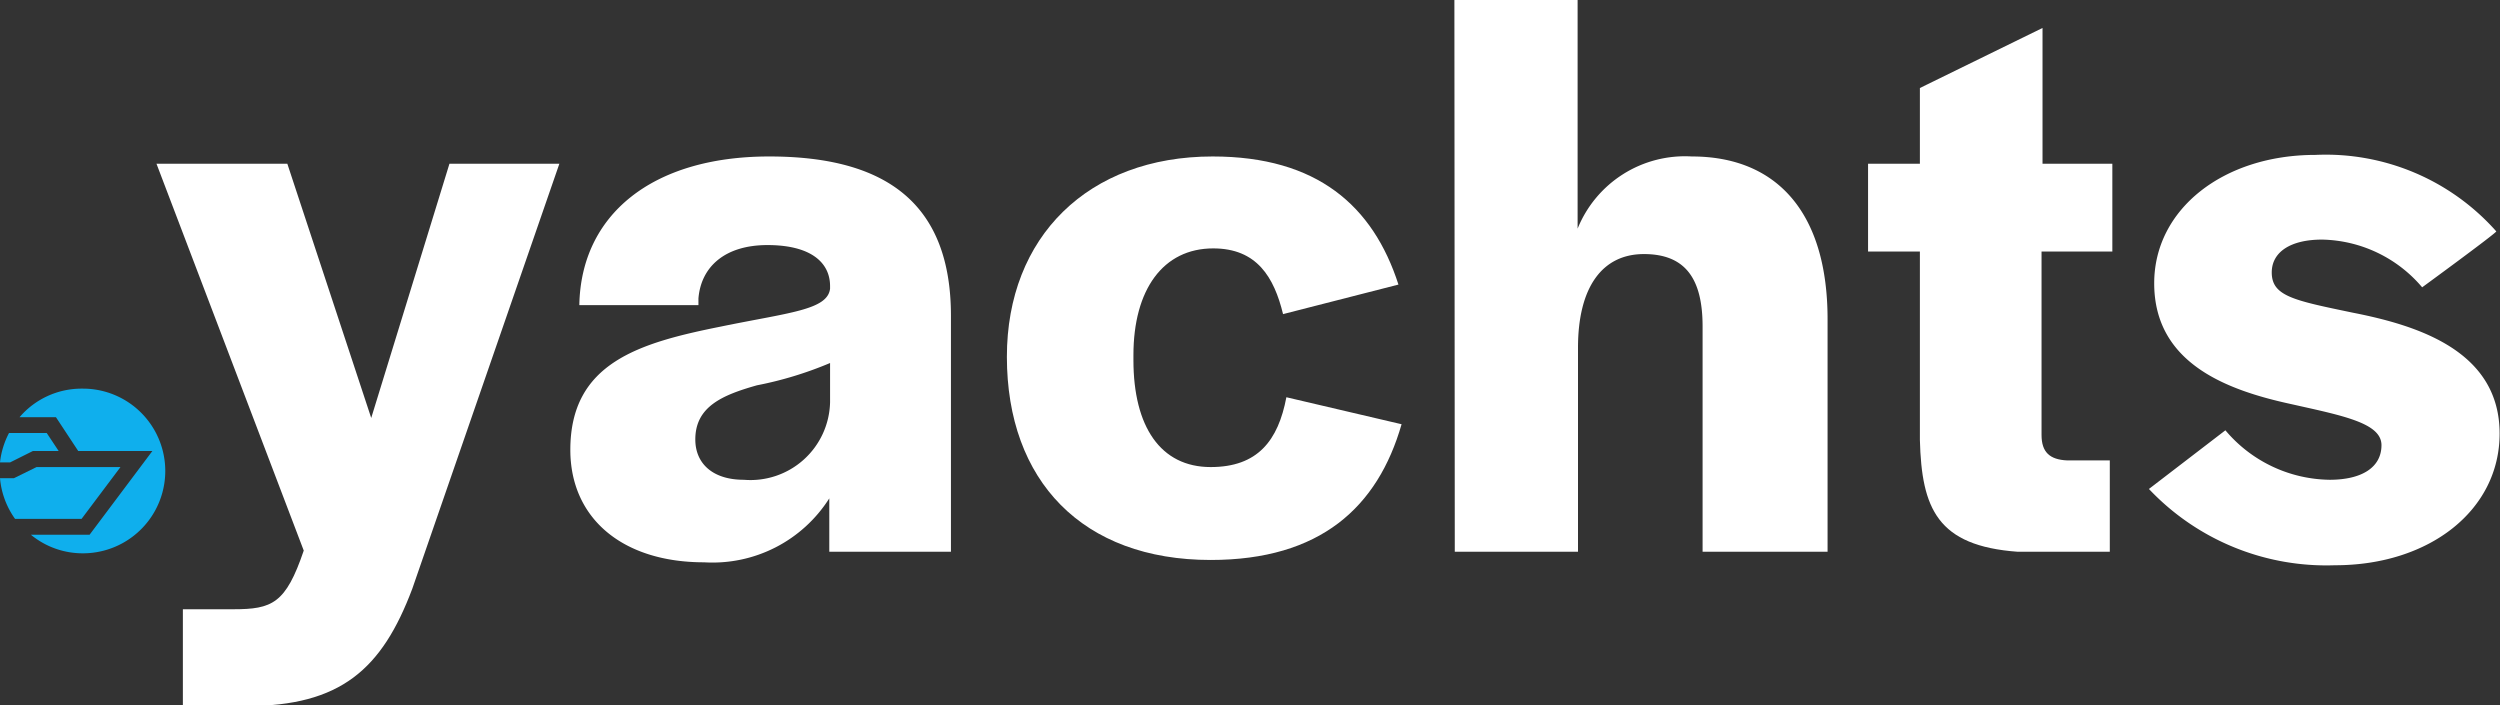 <svg xmlns="http://www.w3.org/2000/svg" width="127.82" height="36.07" viewBox="0 0 127.82 36.07"><rect x="0" y="0" width="127.82" height="36.07" fill="#333333" stroke="none"/><defs><style>.cls-1{fill:#0fafed;}.cls-2{fill:#fff;}</style></defs><g id="Layer_2" data-name="Layer 2"><g id="Layer_1-2" data-name="Layer 1"><path class="cls-1" d="M6.16,23.88H1.87l-1.16.57H0a4.21,4.21,0,0,0,.77,2.08h3.4Z"/><path class="cls-1" d="M4.19,19.87A4.17,4.17,0,0,0,1,21.33H2.86L4,23.06H7.79L4.58,27.34h-3a4.16,4.16,0,0,0,2.66.95,4.21,4.21,0,1,0,0-8.42Z"/><path class="cls-1" d="M1.14,22.14H.46A4.23,4.23,0,0,0,0,23.64H.52l1.16-.58H3l-.61-.92Z"/><path class="cls-2" d="M9.35,31.15h2.57c2,0,2.69-.29,3.61-3L8,8.37h6.69l4.29,13,4-13H28.6L21.08,30.1c-1.55,4.12-3.66,6-8.49,6H9.35Z"/><path class="cls-2" d="M29.16,23c0-4.46,3.53-5.47,7.73-6.31,3.45-.71,5.42-.84,5.55-1.93v-.13c0-1.22-1-2.1-3.2-2.1s-3.4,1.13-3.53,2.73v.34H29.62C29.7,11,33.32,8,39.33,8s9.29,2.43,9.29,8.15V28.21H42.4V25.48A7.07,7.07,0,0,1,36,28.75C31.8,28.75,29.16,26.48,29.16,23Zm13.28-2.44v-2a18.83,18.83,0,0,1-3.74,1.14c-1.77.5-3.15,1.09-3.15,2.77,0,1.22.88,2.06,2.48,2.06A4.07,4.07,0,0,0,42.44,20.56Z"/><path class="cls-2" d="M51.48,18.24C51.48,12.11,55.64,8,62,8c5.34,0,8.2,2.52,9.5,6.55L65.6,16.06c-.46-1.89-1.34-3.36-3.57-3.36-2.56,0-4.08,2.1-4.08,5.46v.25c0,3.41,1.39,5.47,3.95,5.47,2.4,0,3.45-1.35,3.87-3.57l5.89,1.38c-1.22,4.25-4.16,6.94-9.76,6.94C55.35,28.63,51.48,24.59,51.48,18.24Z"/><path class="cls-2" d="M74.36,0h6.3V11.69A5.92,5.92,0,0,1,86.5,8c4.33,0,6.94,2.85,6.94,8.32V28.21H87.05V16.69c0-2.44-.88-3.7-3-3.7s-3.37,1.68-3.37,4.79V28.21h-6.3Z"/><path class="cls-2" d="M98.16,22.49V12.86H95.51V8.37h2.65V4.5l6.27-3.07V8.37H108v4.49h-3.62v9.38c0,.88.42,1.26,1.31,1.3h2.18v4.67h-4.71C99.05,27.91,98.25,26,98.16,22.49Z"/><path class="cls-2" d="M109.87,25l3.91-3a7.08,7.08,0,0,0,5.33,2.53c1.64,0,2.65-.63,2.65-1.77s-2-1.51-4.62-2.1c-3.32-.72-7-2.1-7-6.18,0-3.78,3.53-6.56,8.24-6.56a11.65,11.65,0,0,1,9.25,3.91c0,.09-3.79,2.86-3.79,2.86a6.87,6.87,0,0,0-5.12-2.44c-1.6,0-2.57.63-2.57,1.68,0,1.22,1.14,1.43,4.16,2.06,3.41.67,7.49,2,7.49,6.18,0,3.91-3.58,6.73-8.41,6.73A12.48,12.48,0,0,1,109.87,25Z"/></g></g></svg>